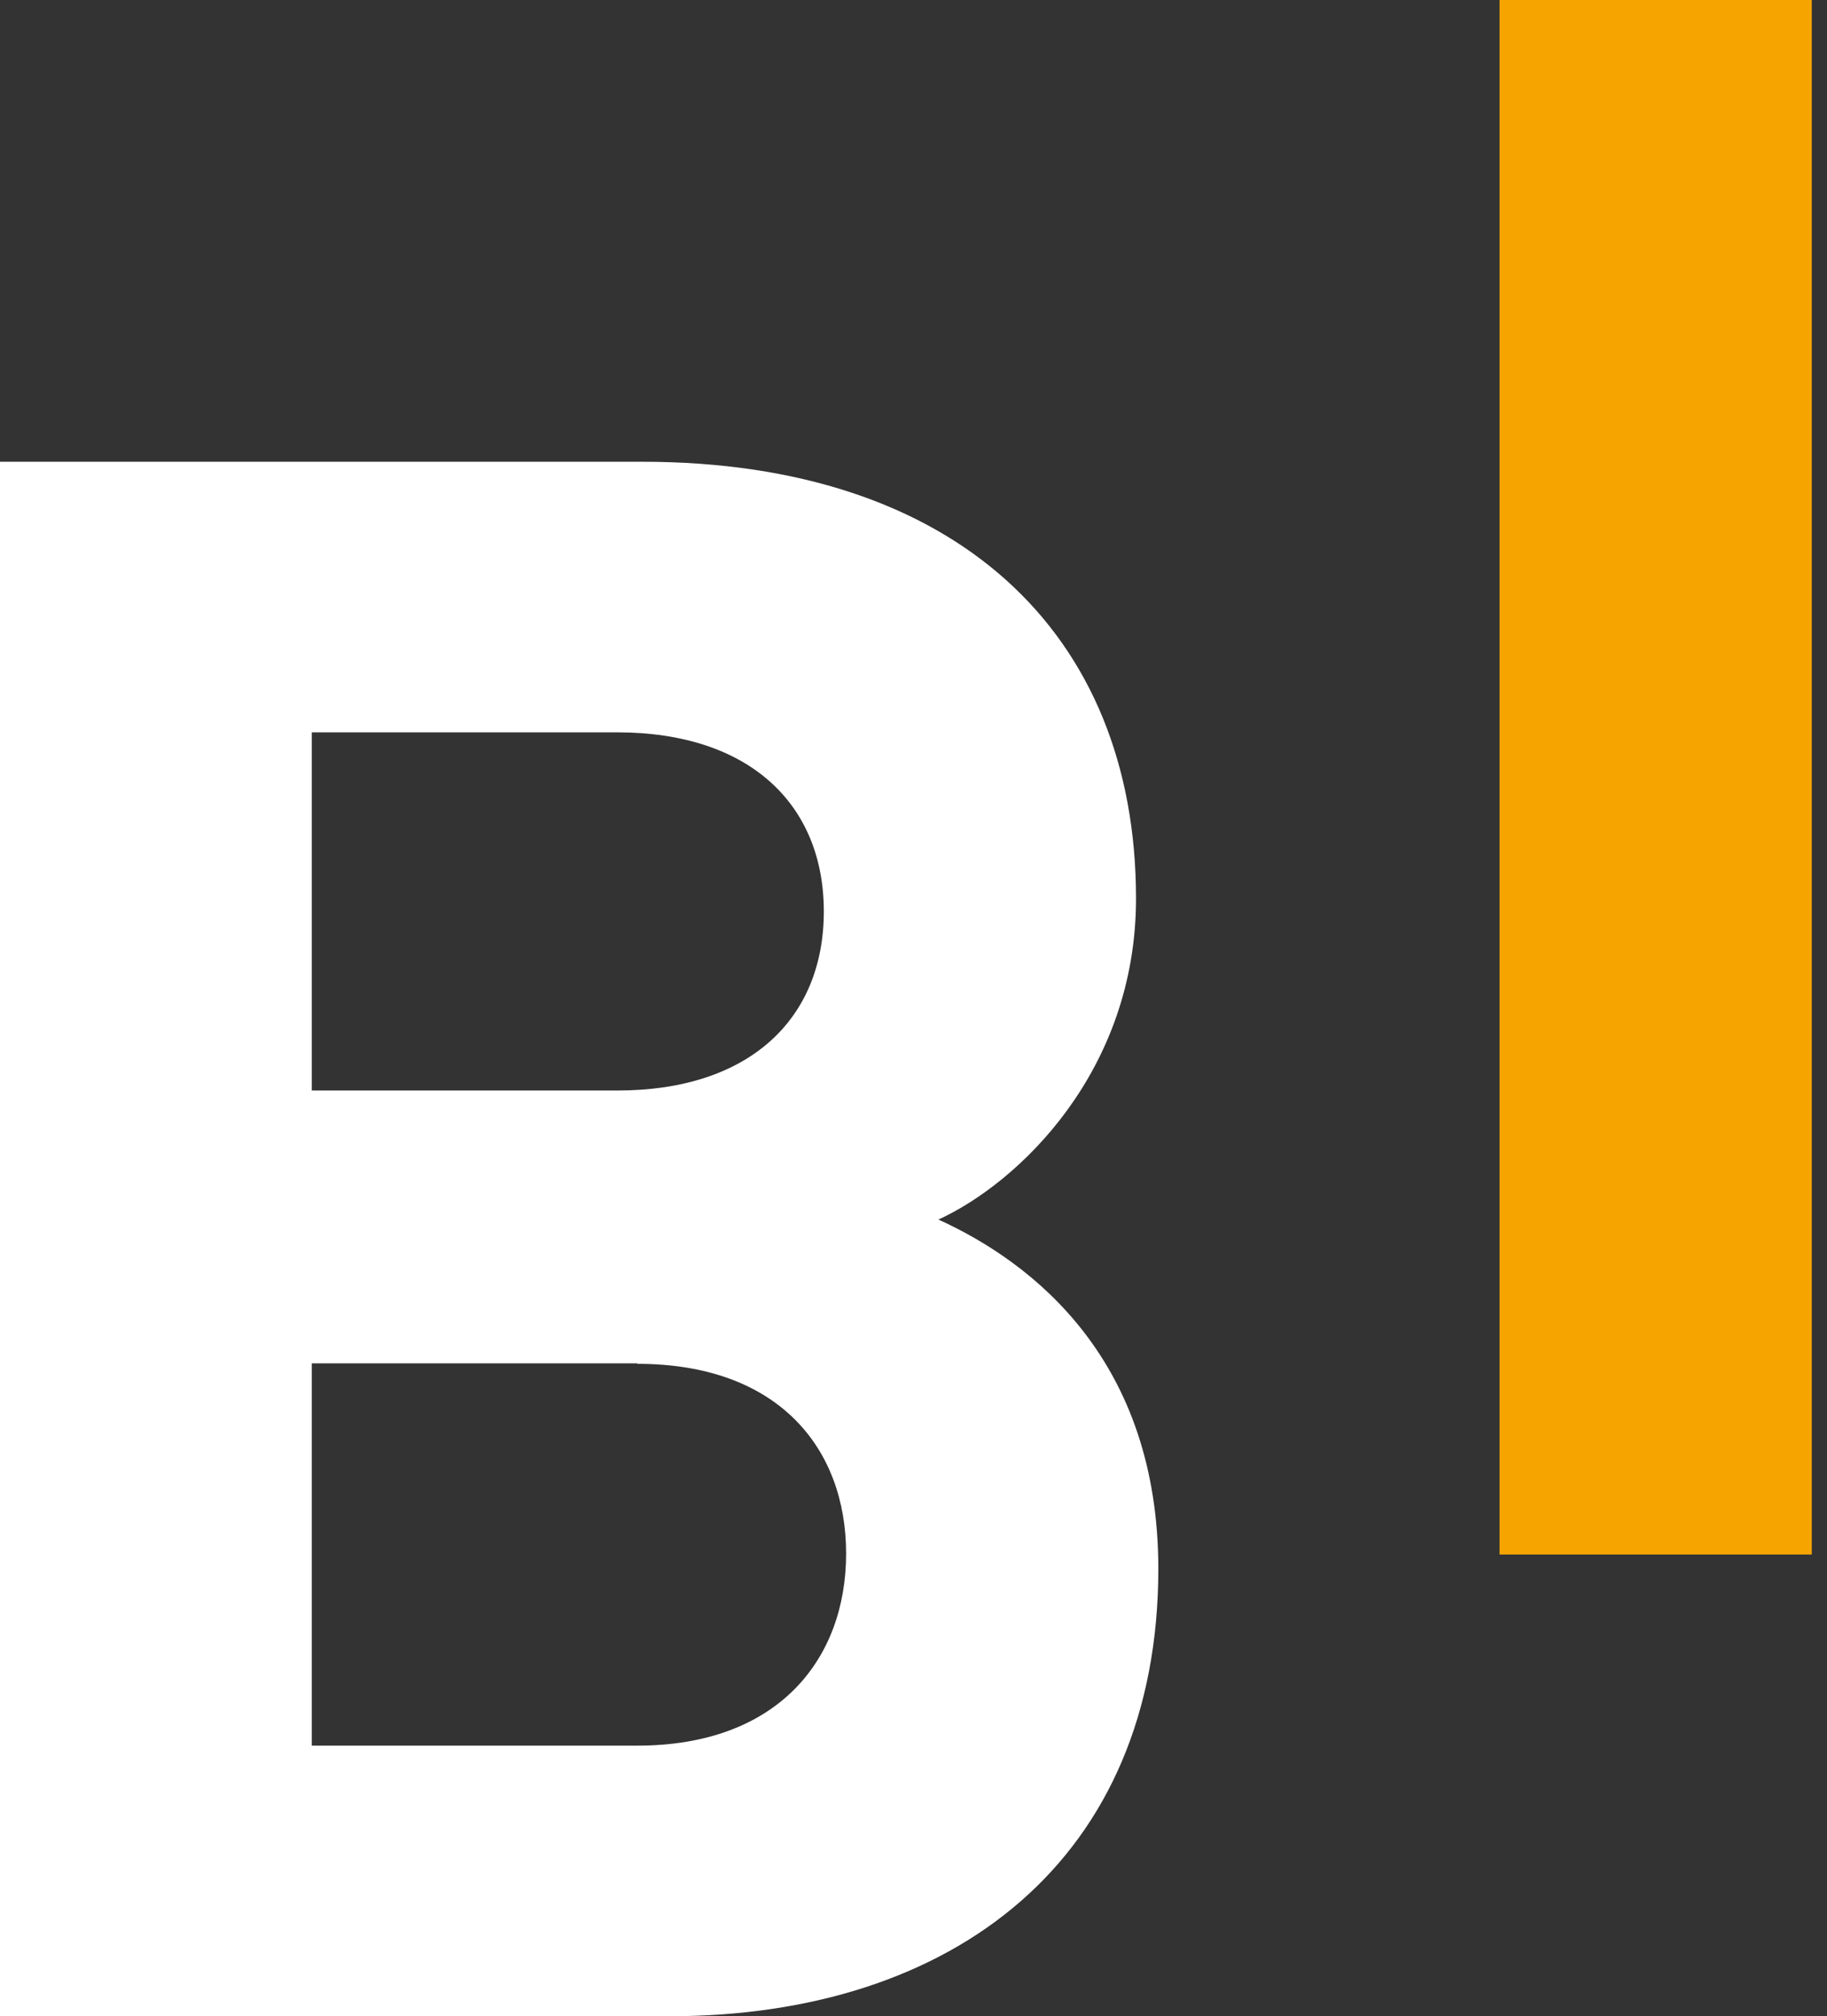 <svg width="68" height="75" viewBox="0 0 68 75" fill="none" xmlns="http://www.w3.org/2000/svg">
<rect x="0" y="0" width="68" height="75" fill="#333333" stroke="none"/>
<path d="M55.812 57.824V0H67.433V57.824H55.812Z" fill="#F6A500"/>
<path d="M24.901 75H0V17.176H23.905C35.526 17.176 42.282 23.505 42.282 33.422C42.282 39.834 37.933 43.986 34.928 45.365C38.514 46.993 43.112 50.648 43.112 58.355C43.112 69.153 35.509 75 24.901 75ZM22.976 27.242H11.604V40.565H22.976C27.906 40.565 30.662 37.89 30.662 33.903C30.662 29.933 27.906 27.242 22.976 27.242ZM23.723 50.714H11.604V64.933H23.723C28.985 64.933 31.492 61.694 31.492 57.79C31.492 53.887 28.985 50.731 23.723 50.731V50.714Z" fill="white"/>
</svg>
